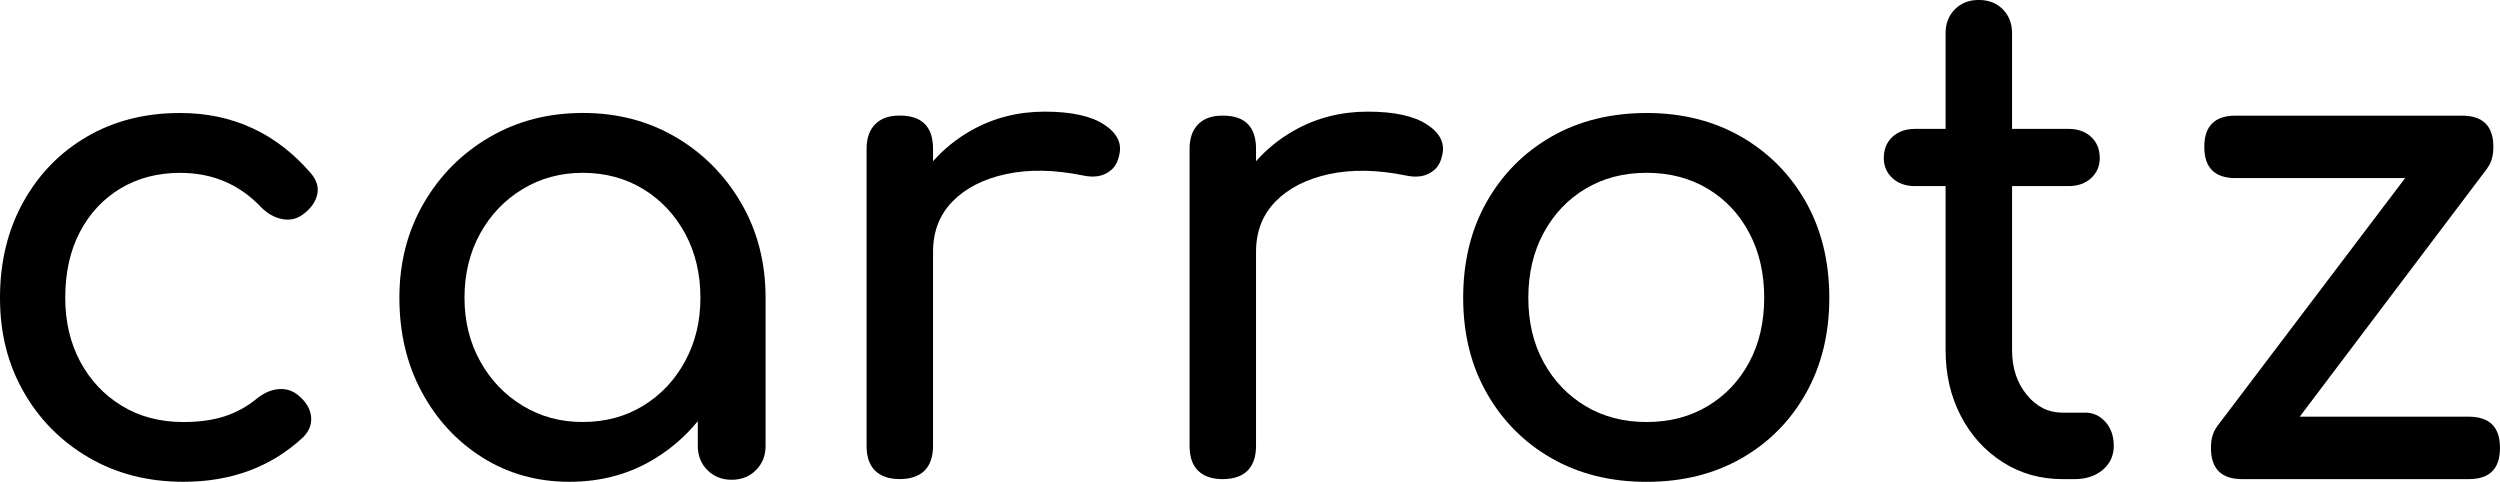 <?xml version="1.0" encoding="UTF-8"?><svg id="a" xmlns="http://www.w3.org/2000/svg" viewBox="0 0 553.35 106.64"><path d="M55.75,28.32c-4.81-2.21-10.1-3.31-15.89-3.31-7.75,0-14.61,1.74-20.59,5.22-5.98,3.48-10.69,8.31-14.12,14.49-3.43,6.18-5.15,13.24-5.15,21.18s1.74,14.69,5.22,20.81c3.48,6.13,8.29,10.98,14.42,14.56,6.13,3.58,13.11,5.37,20.96,5.37,10.59,0,19.42-3.28,26.48-9.85,1.37-1.37,1.96-2.92,1.77-4.63-.2-1.71-1.13-3.26-2.79-4.63-1.28-1.08-2.75-1.54-4.41-1.4-1.67.15-3.29.86-4.85,2.13-2.16,1.76-4.54,3.07-7.13,3.9-2.6.83-5.61,1.25-9.05,1.25-5.2,0-9.76-1.2-13.68-3.6-3.92-2.4-6.99-5.66-9.19-9.78s-3.31-8.83-3.31-14.12c0-5.59,1.08-10.44,3.24-14.56,2.16-4.12,5.15-7.33,8.97-9.63,3.82-2.3,8.24-3.46,13.24-3.46,7.16,0,13.14,2.55,17.95,7.65,1.37,1.37,2.89,2.23,4.56,2.57,1.67.34,3.19.03,4.56-.96,1.77-1.27,2.84-2.74,3.24-4.41.39-1.67-.1-3.28-1.47-4.85-3.82-4.41-8.14-7.72-12.94-9.93Z" fill="#000" stroke-width="0"/><path d="M149.59,30.37c-6.08-3.58-12.94-5.37-20.59-5.37s-14.54,1.79-20.67,5.37c-6.13,3.58-10.98,8.46-14.56,14.64-3.58,6.18-5.37,13.14-5.37,20.89s1.64,14.69,4.93,20.81c3.28,6.13,7.77,10.98,13.46,14.56,5.69,3.58,12.11,5.37,19.27,5.37s13.58-1.79,19.27-5.37c3.49-2.2,6.53-4.88,9.12-8.05v5.47c0,2.16.71,3.95,2.13,5.37,1.42,1.42,3.21,2.13,5.37,2.13s3.95-.71,5.37-2.13c1.42-1.42,2.13-3.21,2.13-5.37v-32.8c0-7.75-1.79-14.71-5.37-20.89-3.58-6.18-8.41-11.05-14.49-14.64ZM142.38,89.8c-3.92,2.4-8.38,3.6-13.39,3.6s-9.34-1.2-13.31-3.6c-3.97-2.4-7.11-5.69-9.41-9.86-2.31-4.17-3.46-8.85-3.46-14.05s1.15-10.02,3.46-14.19c2.3-4.17,5.44-7.45,9.41-9.85,3.97-2.4,8.41-3.6,13.31-3.6s9.46,1.2,13.39,3.6c3.92,2.4,7.01,5.69,9.27,9.85,2.25,4.17,3.38,8.9,3.38,14.19s-1.13,9.88-3.38,14.05c-2.26,4.17-5.35,7.45-9.27,9.86Z" fill="#000" stroke-width="0"/><path d="M244.39,27.58c-2.89-1.91-7.28-2.87-13.16-2.87s-11.28,1.37-16.18,4.12c-3.3,1.85-6.14,4.15-8.53,6.86v-2.75c0-2.45-.61-4.29-1.84-5.52-1.23-1.23-3.07-1.84-5.52-1.84s-4.17.64-5.44,1.91-1.91,3.09-1.91,5.44v65.75c0,2.45.64,4.29,1.91,5.52,1.27,1.23,3.09,1.84,5.44,1.84s4.29-.64,5.52-1.91c1.23-1.27,1.84-3.09,1.84-5.44v-42.95c0-4.51,1.45-8.24,4.34-11.18,2.89-2.94,6.84-4.95,11.84-6.03,5-1.08,10.64-.98,16.92.29,1.27.29,2.45.34,3.53.15,1.08-.2,2.03-.66,2.87-1.4.83-.74,1.4-1.79,1.69-3.16.69-2.65-.42-4.93-3.31-6.84Z" fill="#000" stroke-width="0"/><path d="M315.88,27.58c-2.89-1.91-7.28-2.87-13.16-2.87s-11.28,1.37-16.18,4.12c-3.3,1.85-6.14,4.15-8.53,6.86v-2.74c0-2.45-.61-4.29-1.84-5.52-1.23-1.23-3.07-1.84-5.52-1.84s-4.17.64-5.44,1.91-1.91,3.09-1.91,5.44v65.75c0,2.45.64,4.29,1.91,5.52,1.27,1.23,3.09,1.84,5.44,1.84s4.29-.64,5.52-1.91c1.23-1.27,1.84-3.09,1.84-5.44v-42.95c0-4.51,1.45-8.24,4.34-11.18,2.89-2.94,6.84-4.95,11.84-6.03,5-1.08,10.64-.98,16.92.29,1.27.29,2.45.34,3.53.15,1.08-.2,2.03-.66,2.87-1.4.83-.74,1.4-1.79,1.69-3.16.69-2.65-.42-4.93-3.31-6.84Z" fill="#000" stroke-width="0"/><path d="M385.34,30.23c-6.08-3.48-13.04-5.22-20.89-5.22s-14.96,1.74-21.03,5.22c-6.08,3.48-10.86,8.29-14.34,14.42-3.48,6.13-5.22,13.22-5.22,21.25s1.74,14.98,5.22,21.11c3.48,6.13,8.26,10.94,14.34,14.42,6.08,3.48,13.09,5.22,21.03,5.22s14.95-1.74,21.03-5.22c6.08-3.48,10.83-8.29,14.27-14.42,3.43-6.13,5.15-13.16,5.15-21.11s-1.74-15.12-5.22-21.25c-3.48-6.13-8.26-10.93-14.34-14.42ZM387.18,80.17c-2.21,4.12-5.27,7.35-9.19,9.71-3.92,2.35-8.43,3.53-13.53,3.53s-9.61-1.18-13.53-3.53c-3.92-2.35-7.01-5.59-9.27-9.71-2.26-4.12-3.38-8.87-3.38-14.27s1.13-10.17,3.38-14.34c2.25-4.17,5.34-7.43,9.27-9.78,3.92-2.35,8.43-3.53,13.53-3.53s9.61,1.18,13.53,3.53c3.92,2.35,6.99,5.61,9.19,9.78,2.21,4.17,3.31,8.95,3.31,14.34s-1.1,10.15-3.31,14.27Z" fill="#000" stroke-width="0"/><path d="M461.53,91.34h-5c-3.14,0-5.79-1.32-7.94-3.97-2.16-2.65-3.24-5.93-3.24-9.85v-36.33h12.5c2.06,0,3.73-.59,5-1.77,1.27-1.18,1.91-2.65,1.91-4.41,0-1.96-.64-3.53-1.91-4.71-1.28-1.18-2.94-1.77-5-1.77h-12.5V7.35c0-2.16-.69-3.92-2.06-5.3-1.38-1.37-3.14-2.06-5.3-2.06s-3.92.69-5.29,2.06c-1.37,1.37-2.06,3.14-2.06,5.3v21.18h-6.77c-2.06,0-3.73.59-5,1.77-1.28,1.18-1.91,2.75-1.91,4.71,0,1.77.64,3.24,1.91,4.41,1.27,1.18,2.94,1.77,5,1.77h6.77v36.33c0,5.39,1.13,10.25,3.38,14.56,2.25,4.32,5.34,7.72,9.27,10.22,3.92,2.5,8.33,3.75,13.24,3.75h2.65c2.55,0,4.63-.69,6.25-2.06,1.62-1.37,2.43-3.14,2.43-5.3s-.61-3.92-1.84-5.3c-1.23-1.37-2.72-2.06-4.49-2.06Z" fill="#000" stroke-width="0"/><path d="M546.44,92.23h-37.42l41.54-55.01-.02-.02c.88-1.13,1.34-2.68,1.34-4.69,0-4.61-2.31-6.91-6.91-6.91h-50.16c-4.61,0-6.91,2.31-6.91,6.91s2.3,6.91,6.91,6.91h37.54l-41.66,55.01.02.02c-.88,1.13-1.34,2.68-1.34,4.69,0,4.61,2.3,6.91,6.91,6.91h50.16c4.61,0,6.91-2.3,6.91-6.91s-2.31-6.91-6.91-6.91Z" fill="#000" stroke-width="0"/></svg>